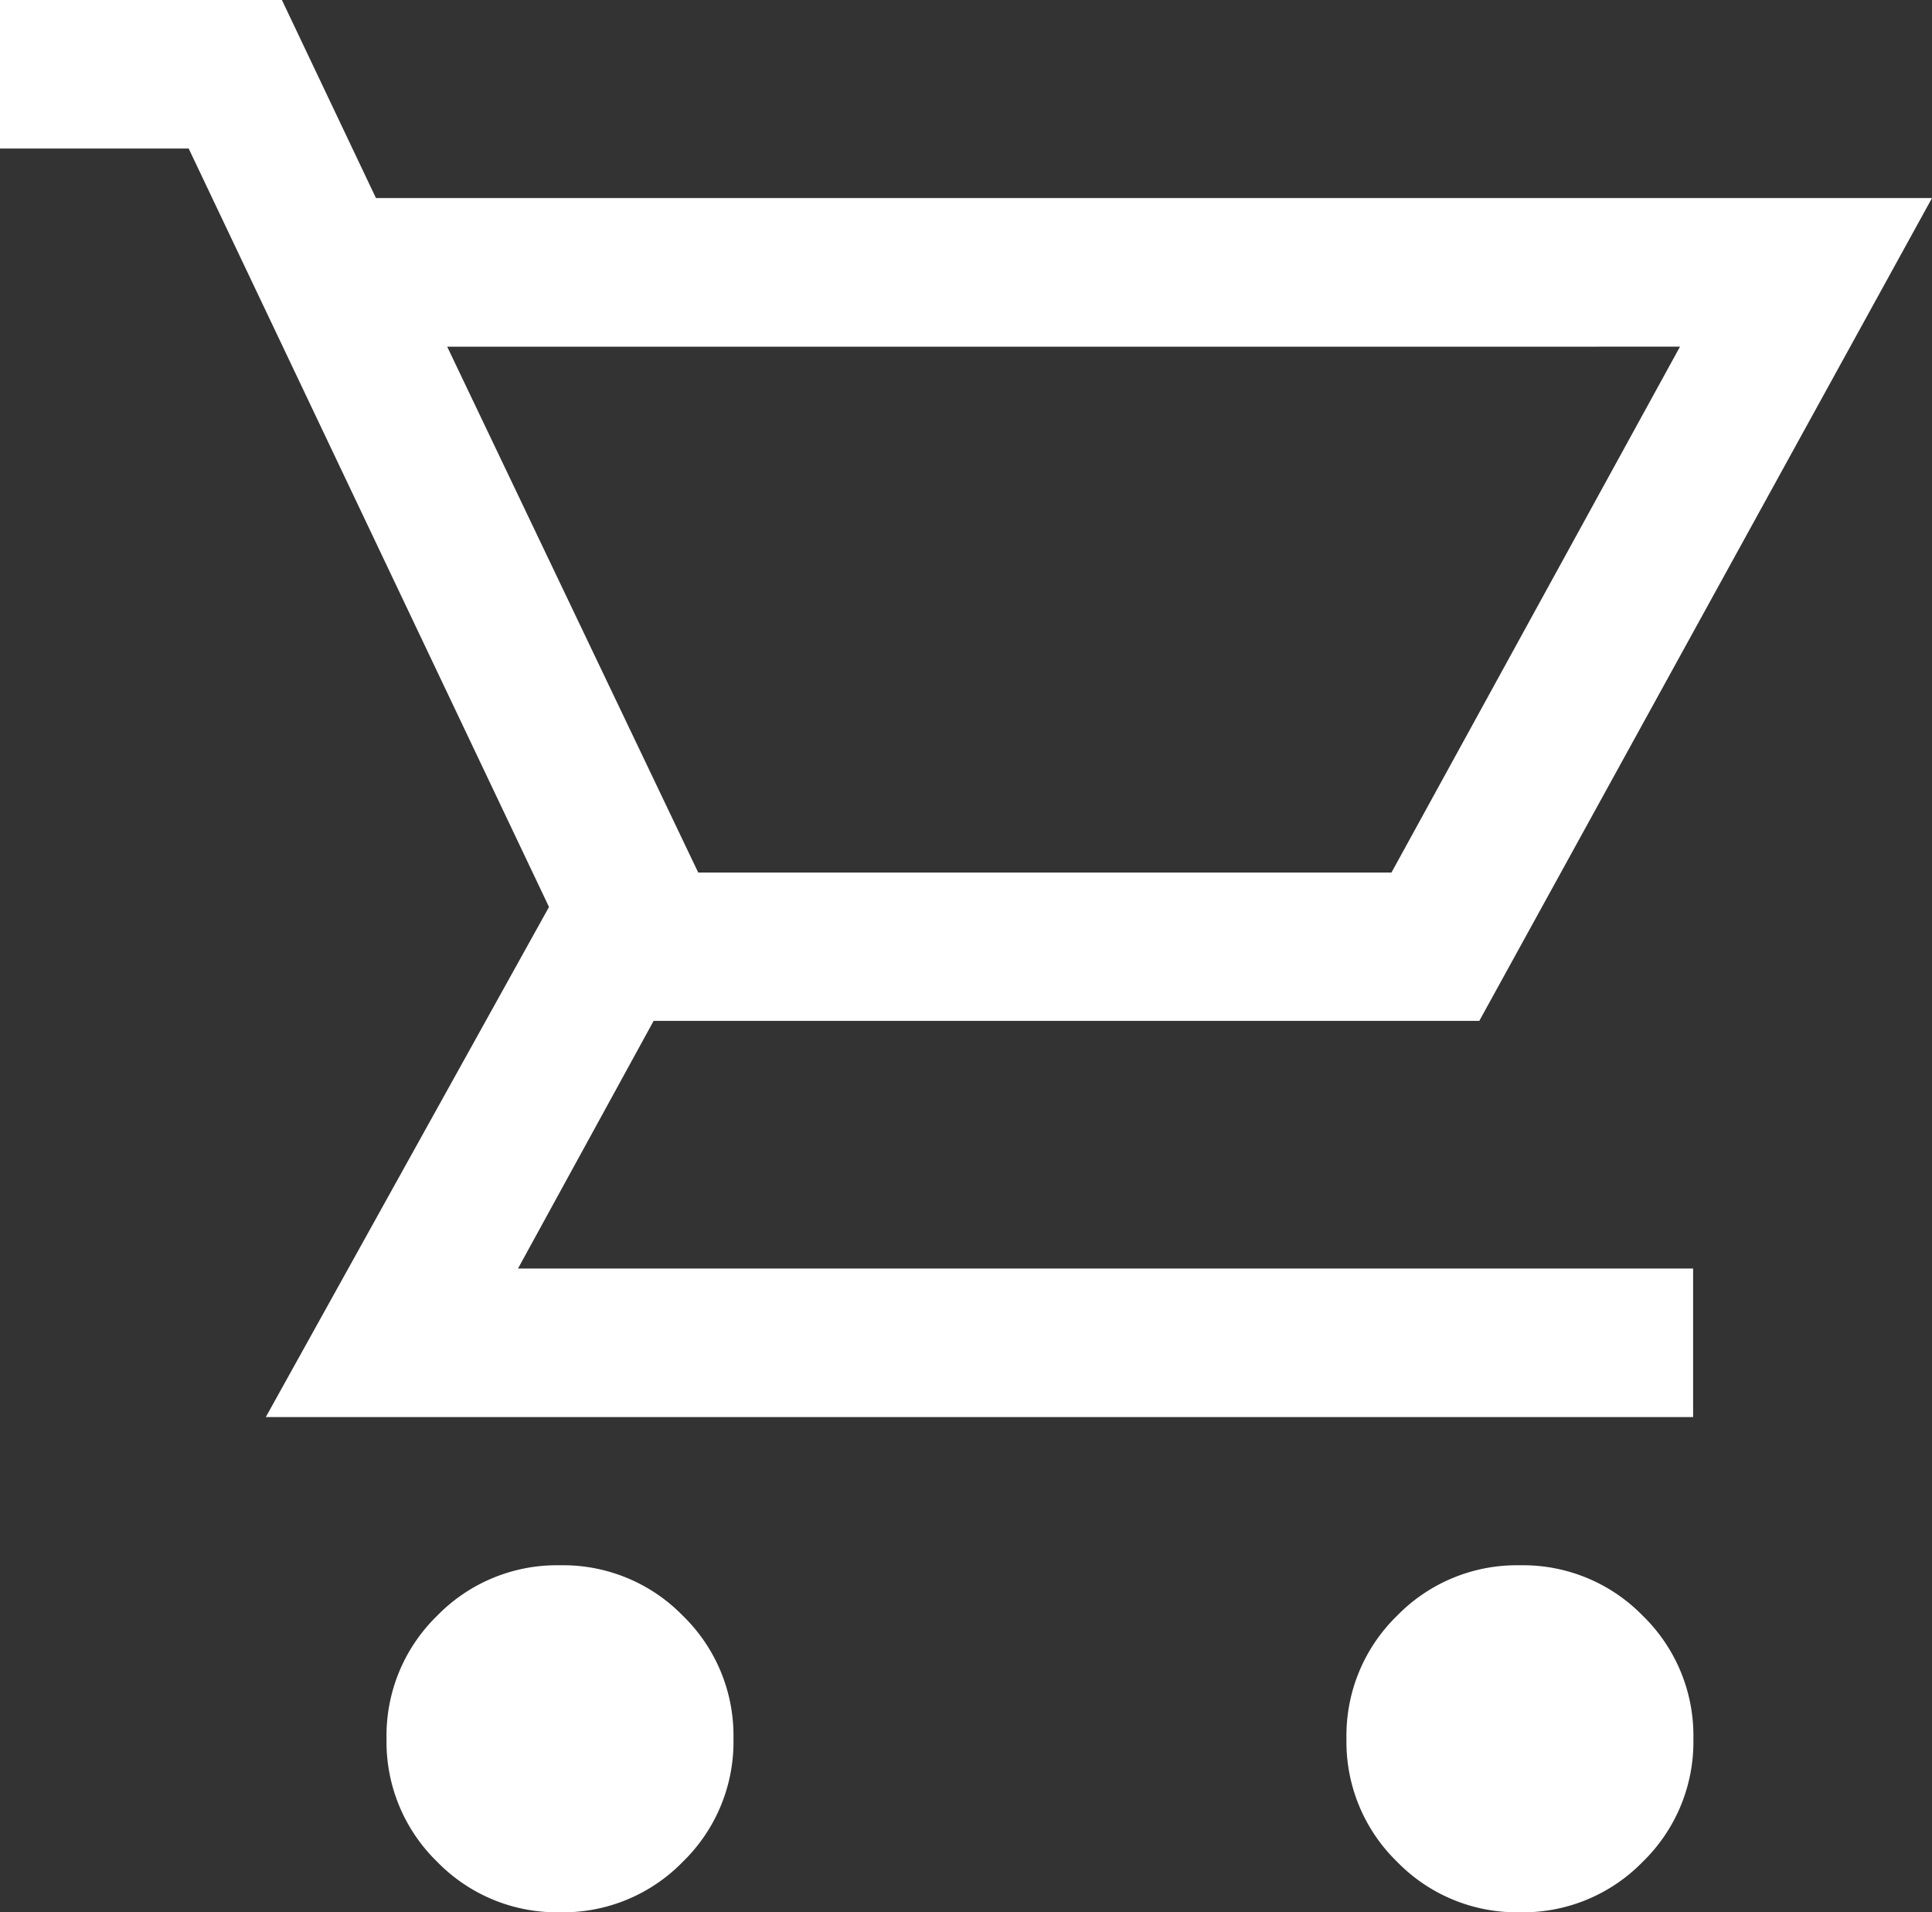 <svg xmlns="http://www.w3.org/2000/svg" width="28.29" height="28" viewBox="0 0 28.29 28">
  <rect x="0" y="0" width="28.29" height="28" fill="#333333" stroke="none"/>
  <path id="shopping_cart_24dp_FILL0_wght300_GRAD0_opsz24" d="M68.2-842a2.446,2.446,0,0,1-1.8-.741,2.447,2.447,0,0,1-.74-1.8,2.447,2.447,0,0,1,.74-1.8,2.447,2.447,0,0,1,1.8-.74,2.447,2.447,0,0,1,1.8.74,2.447,2.447,0,0,1,.74,1.8,2.447,2.447,0,0,1-.74,1.8A2.446,2.446,0,0,1,68.2-842Zm14.056,0a2.446,2.446,0,0,1-1.8-.741,2.447,2.447,0,0,1-.74-1.8,2.447,2.447,0,0,1,.74-1.8,2.447,2.447,0,0,1,1.8-.74,2.447,2.447,0,0,1,1.8.74,2.447,2.447,0,0,1,.74,1.8,2.447,2.447,0,0,1-.74,1.8A2.446,2.446,0,0,1,82.255-842ZM66.548-864.924l3.676,7.7H80.375l4.225-7.7ZM65.505-867.1H88.29l-6.629,12.048H69.571l-1.986,3.626H84.792v2.175h-20.9l4.147-7.469-5.276-11.105H60V-870h4.128Zm4.719,9.872h0Z" transform="translate(-60 870)" fill="#fff"/>
</svg>
